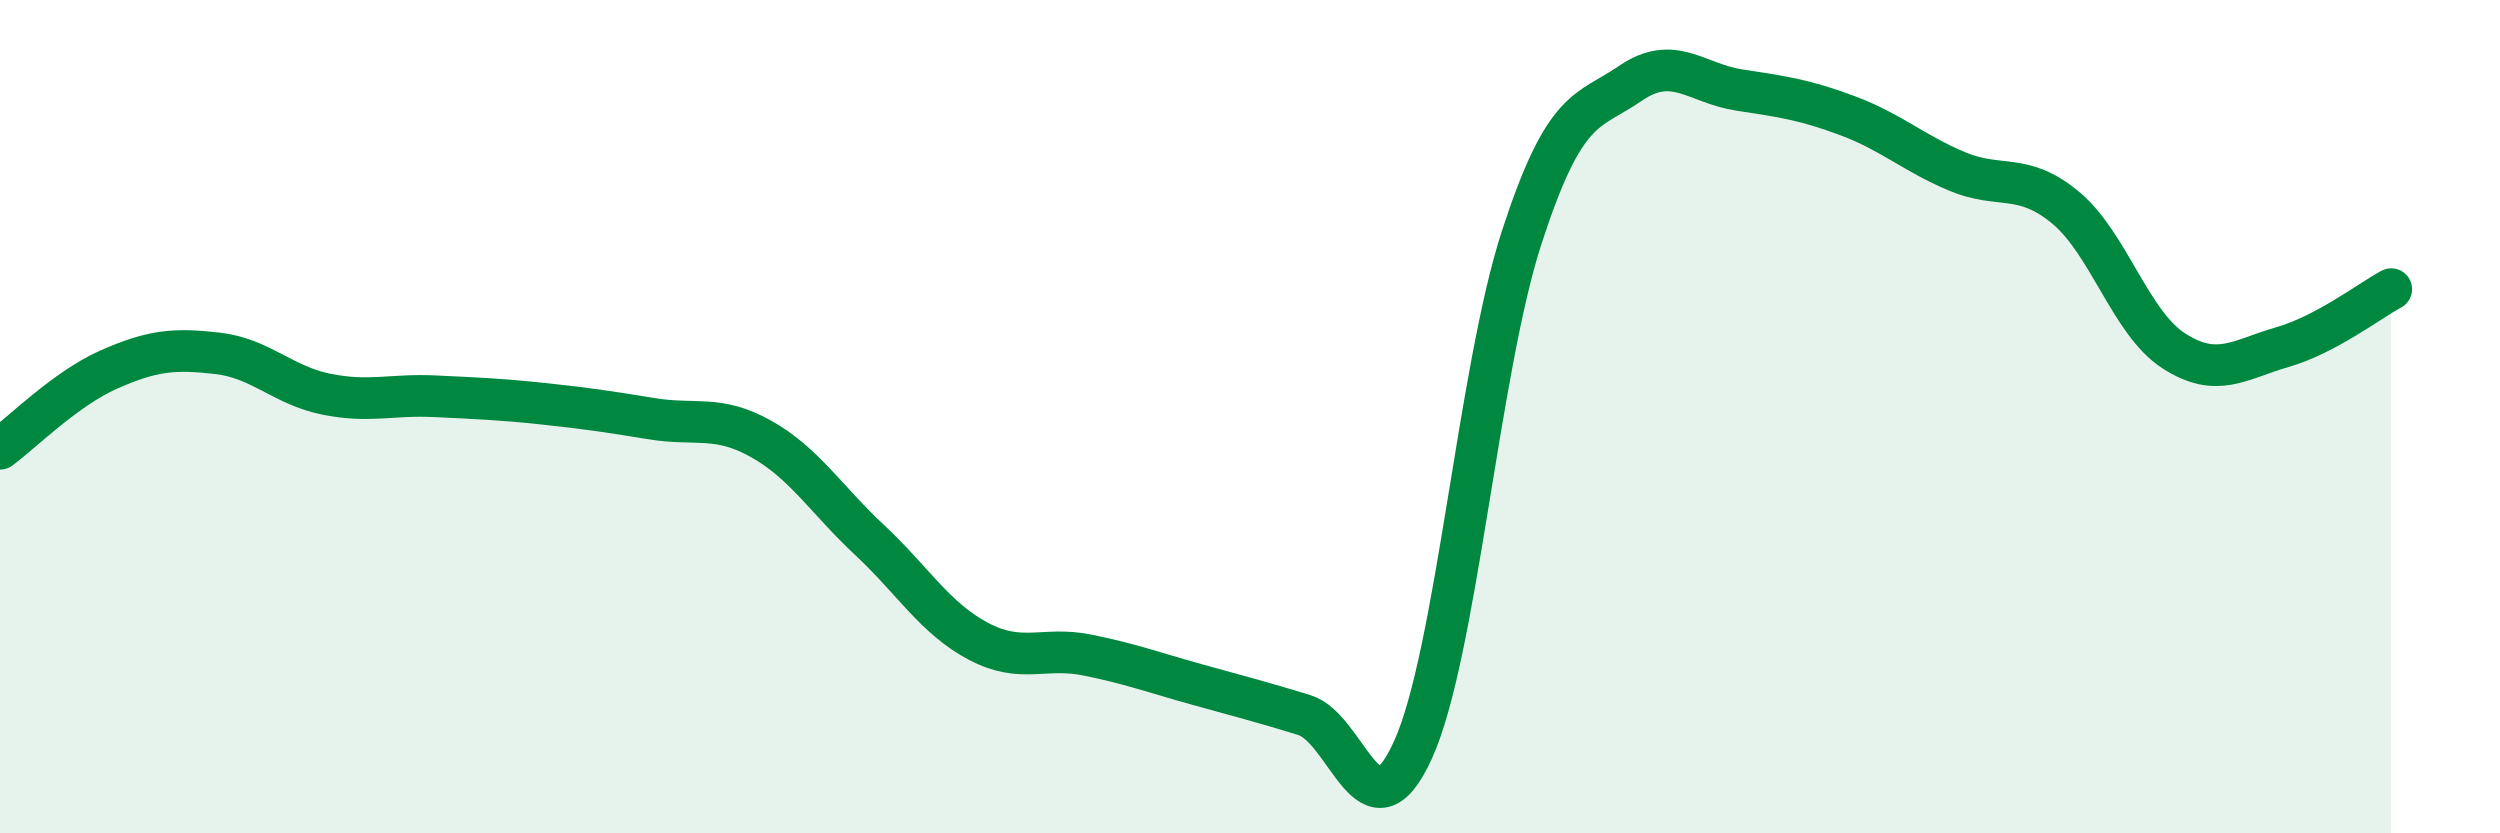 
    <svg width="60" height="20" viewBox="0 0 60 20" xmlns="http://www.w3.org/2000/svg">
      <path
        d="M 0,10.77 C 0.52,10.39 1.57,9.33 2.61,8.87 C 3.65,8.41 4.18,8.36 5.22,8.48 C 6.26,8.6 6.79,9.25 7.83,9.46 C 8.87,9.67 9.39,9.46 10.43,9.51 C 11.47,9.56 12,9.58 13.04,9.69 C 14.08,9.8 14.61,9.88 15.65,10.05 C 16.69,10.22 17.22,9.95 18.26,10.53 C 19.3,11.11 19.83,11.99 20.87,12.96 C 21.91,13.93 22.44,14.84 23.48,15.39 C 24.52,15.94 25.05,15.51 26.09,15.72 C 27.13,15.93 27.66,16.13 28.7,16.42 C 29.74,16.71 30.26,16.84 31.3,17.16 C 32.34,17.48 32.87,20.29 33.91,18 C 34.95,15.71 35.48,8.9 36.52,5.7 C 37.56,2.5 38.09,2.71 39.13,2 C 40.17,1.29 40.7,2 41.74,2.16 C 42.78,2.32 43.31,2.39 44.35,2.78 C 45.39,3.17 45.92,3.67 46.96,4.11 C 48,4.55 48.53,4.12 49.57,4.98 C 50.61,5.84 51.13,7.75 52.17,8.42 C 53.21,9.09 53.74,8.63 54.78,8.33 C 55.82,8.03 56.87,7.22 57.39,6.94L57.39 20L0 20Z"
        fill="#008740"
        opacity="0.1"
        stroke-linecap="round"
        stroke-linejoin="round"
      />
      <path
        d="M 0,10.77 C 0.52,10.39 1.57,9.33 2.61,8.87 C 3.65,8.41 4.18,8.36 5.22,8.48 C 6.26,8.6 6.79,9.25 7.83,9.46 C 8.87,9.67 9.39,9.46 10.43,9.51 C 11.47,9.56 12,9.58 13.04,9.69 C 14.08,9.8 14.61,9.88 15.65,10.05 C 16.69,10.22 17.22,9.95 18.26,10.53 C 19.3,11.11 19.83,11.99 20.87,12.96 C 21.91,13.93 22.44,14.84 23.48,15.39 C 24.52,15.94 25.05,15.51 26.09,15.72 C 27.13,15.93 27.66,16.13 28.7,16.42 C 29.74,16.71 30.26,16.84 31.3,17.16 C 32.34,17.48 32.87,20.29 33.91,18 C 34.95,15.71 35.48,8.9 36.52,5.7 C 37.56,2.5 38.09,2.71 39.13,2 C 40.17,1.29 40.7,2 41.74,2.16 C 42.78,2.32 43.31,2.39 44.35,2.78 C 45.39,3.17 45.92,3.67 46.96,4.11 C 48,4.55 48.53,4.12 49.57,4.98 C 50.61,5.84 51.13,7.75 52.17,8.42 C 53.21,9.09 53.74,8.63 54.78,8.33 C 55.82,8.03 56.87,7.22 57.39,6.94"
        stroke="#008740"
        stroke-width="1"
        fill="none"
        stroke-linecap="round"
        stroke-linejoin="round"
      />
    </svg>
  